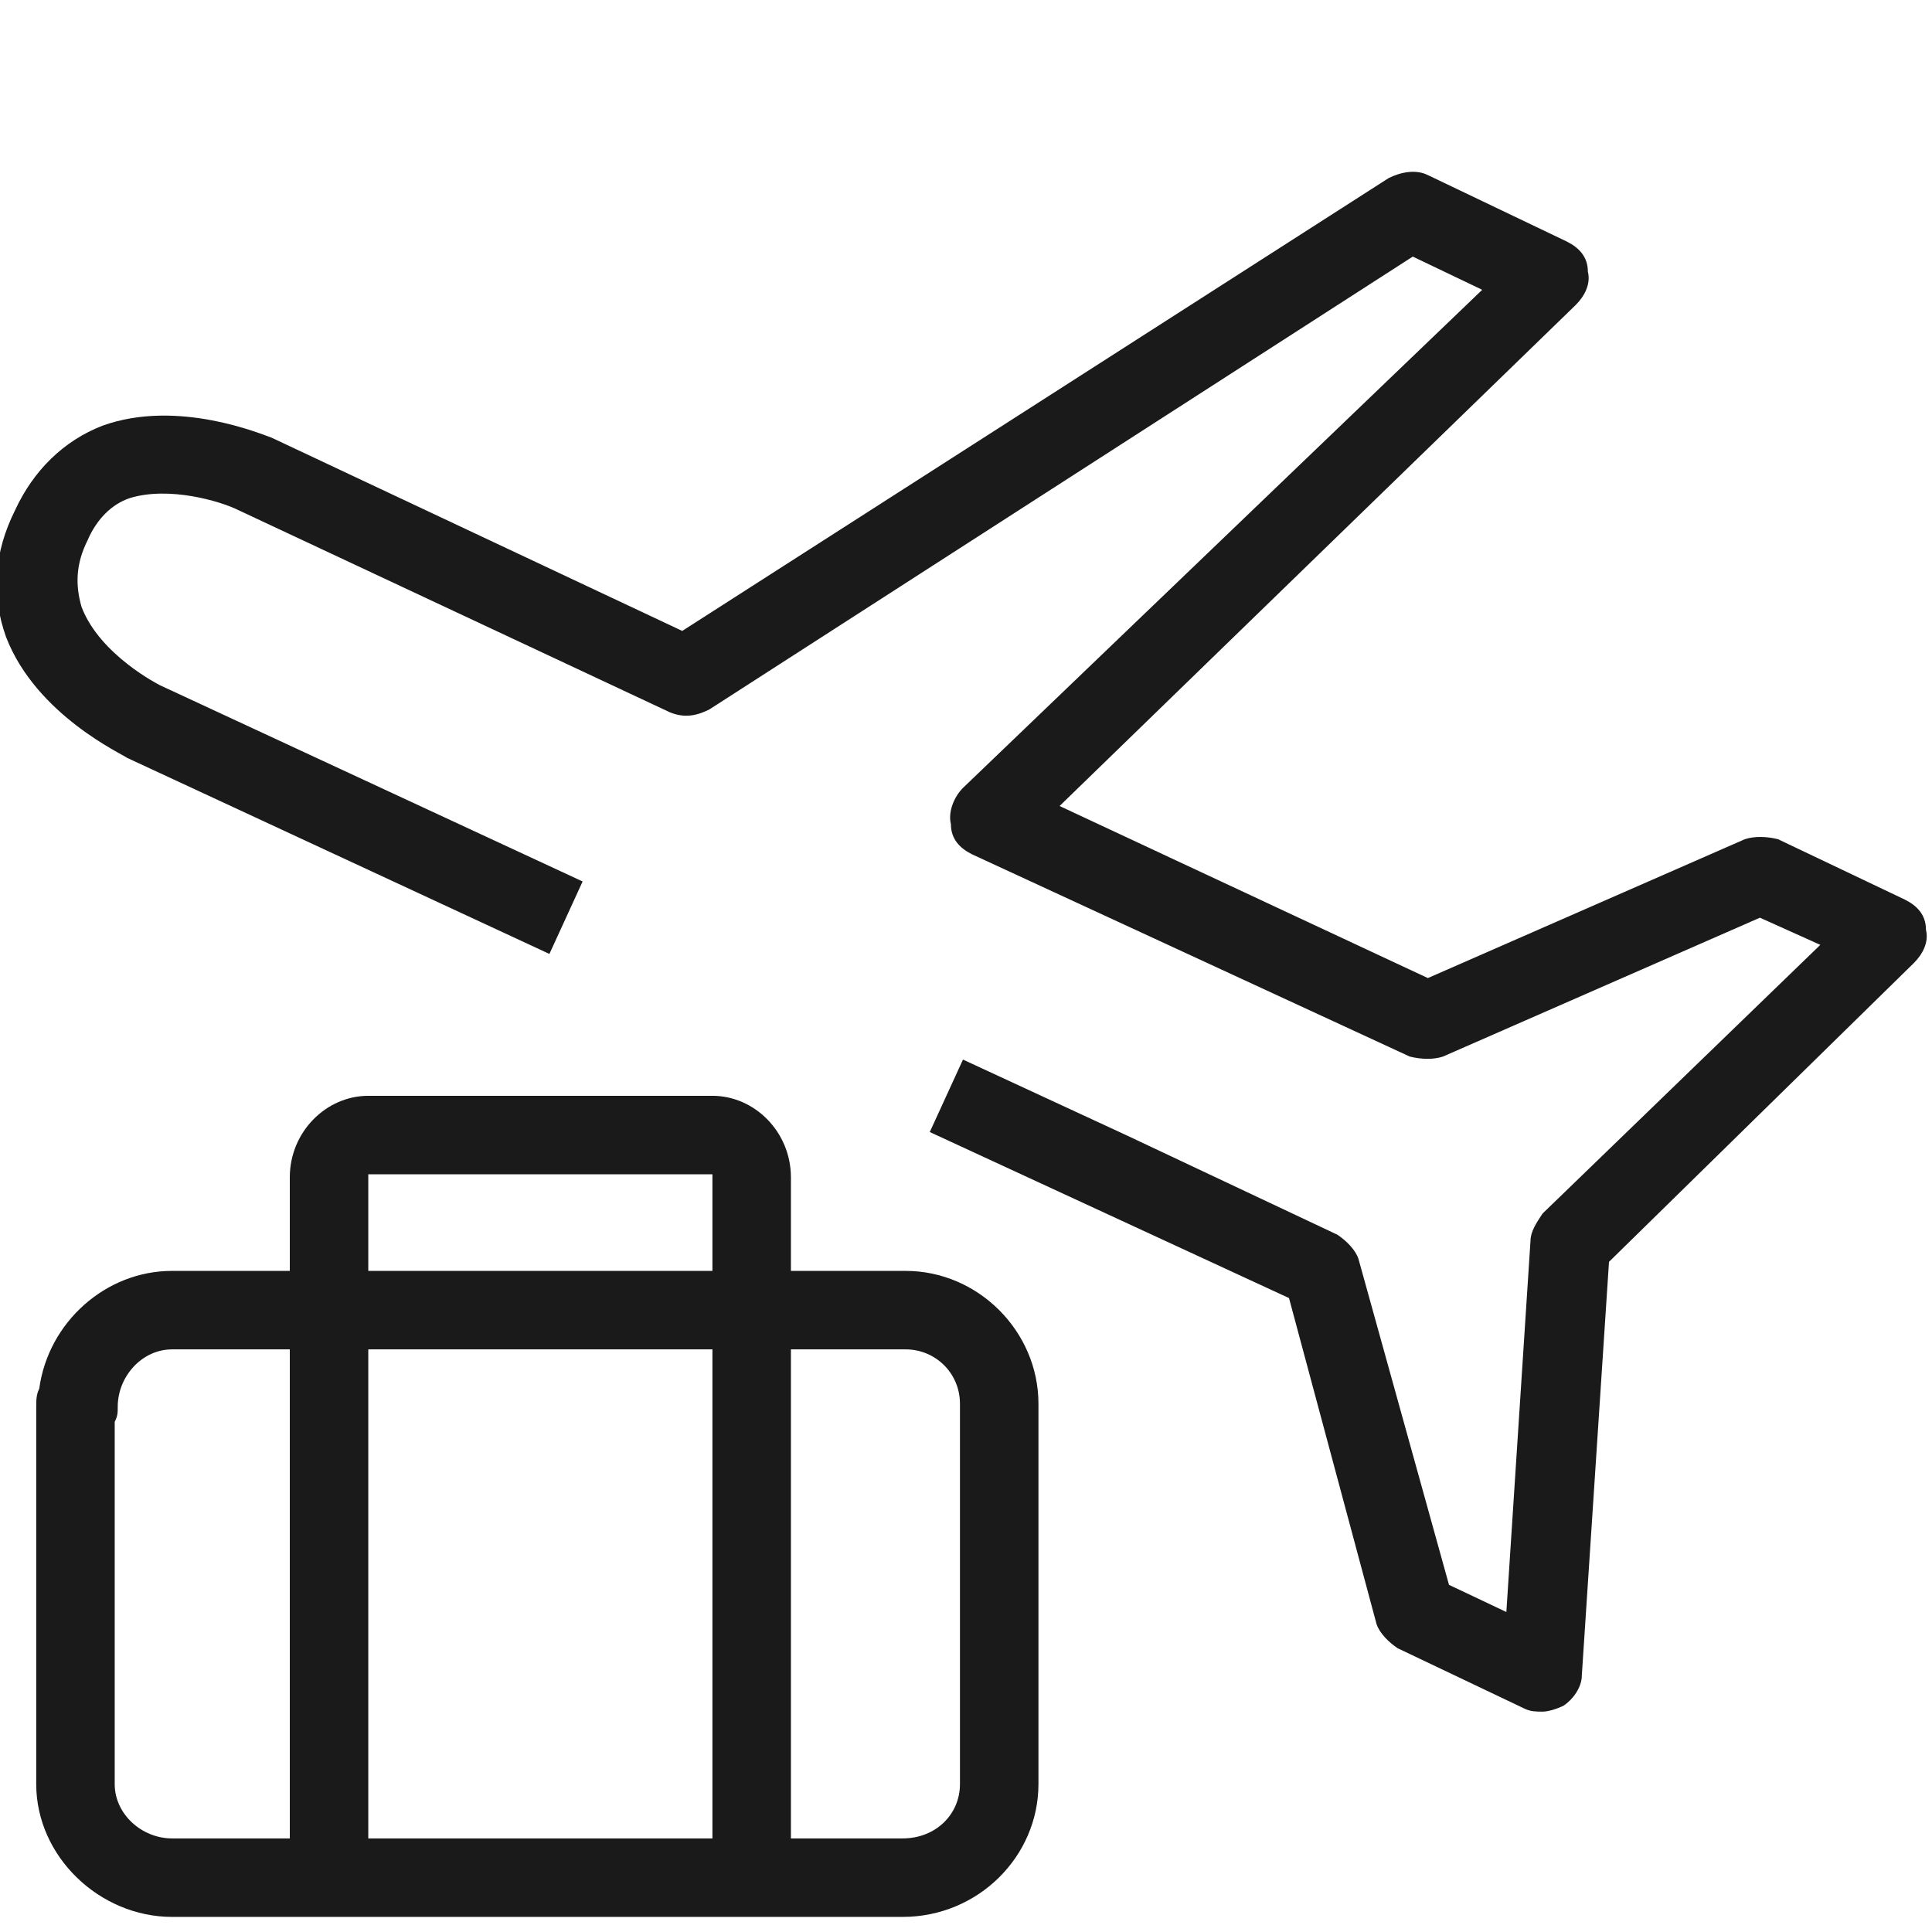 <?xml version="1.0" encoding="utf-8"?>
<!-- Generator: Adobe Illustrator 23.0.4, SVG Export Plug-In . SVG Version: 6.00 Build 0)  -->
<svg version="1.1" id="Laag_1" xmlns="http://www.w3.org/2000/svg" xmlns:xlink="http://www.w3.org/1999/xlink" x="0px" y="0px"
	 width="64px" height="64px" viewBox="0 0 64 64" style="enable-background:new 0 0 64 64;" xml:space="preserve">
<style type="text/css">
	.st0{fill:#1A1A1A;}
</style>
<path class="st0" d="M29.9,63.5H5.7c-2.4,0-4.5-2-4.5-4.4V46.6c0-0.2,0-0.4,0.1-0.6c0.3-2.2,2.2-3.9,4.4-3.9h3.9V39
	c0-1.5,1.2-2.7,2.6-2.7h11.4c1.4,0,2.6,1.2,2.6,2.7v3.1H30c2.4,0,4.4,2,4.4,4.4v12.6C34.4,61.5,32.4,63.5,29.9,63.5z M26.2,60.9h3.7
	c1.1,0,1.9-0.8,1.9-1.8V46.5c0-1-0.8-1.8-1.8-1.8h-3.8C26.2,44.7,26.2,60.9,26.2,60.9z M12.2,60.9h11.4V44.7H12.2V60.9z M3.8,47.1
	v12c0,1,0.9,1.8,1.9,1.8h3.9V44.7H5.7c-1,0-1.8,0.9-1.8,1.9C3.9,46.8,3.9,46.9,3.8,47.1z M12.2,42.1h11.4V39c0-0.1,0-0.1,0-0.1H12.2
	c0,0,0,0,0,0.1C12.2,39,12.2,42.1,12.2,42.1z M51.1,56.7c-0.2,0-0.4,0-0.6-0.1l-4.2-2c-0.3-0.2-0.6-0.5-0.7-0.8L42.7,43l-11.9-5.5
	l1.1-2.4l5.4,2.5l7,3.3c0.3,0.2,0.6,0.5,0.7,0.8l3,10.8l1.9,0.9l0.8-12.3c0-0.3,0.2-0.6,0.4-0.9l9.2-8.9l-2-0.9L47.8,35
	c-0.3,0.1-0.7,0.1-1.1,0l-14.5-6.7c-0.4-0.2-0.7-0.5-0.7-1c-0.1-0.4,0.1-0.9,0.4-1.2L49.1,9.6l-2.3-1.1l-23.3,15
	c-0.4,0.2-0.8,0.3-1.3,0.1L7.9,16.9c-0.6-0.3-2.3-0.8-3.6-0.4c-0.6,0.2-1.1,0.7-1.4,1.4c-0.4,0.8-0.4,1.5-0.2,2.2
	c0.6,1.6,2.6,2.6,2.6,2.6l14,6.5l-1.1,2.4l-14-6.5c-0.1-0.1-3-1.4-4-4c-0.5-1.4-0.4-2.8,0.3-4.2c0.6-1.3,1.6-2.3,2.9-2.8
	c2.5-0.9,5.3,0.3,5.6,0.4l13.6,6.4L46,5.9c0.4-0.2,0.9-0.3,1.3-0.1L51.9,8c0.4,0.2,0.7,0.5,0.7,1c0.1,0.4-0.1,0.8-0.4,1.1L35.1,26.7
	l12.2,5.7l10.5-4.6c0.3-0.1,0.7-0.1,1.1,0l4.2,2c0.4,0.2,0.7,0.5,0.7,1c0.1,0.4-0.1,0.8-0.4,1.1l-10.1,9.9l-0.9,13.7
	c0,0.4-0.3,0.8-0.6,1C51.6,56.6,51.3,56.7,51.1,56.7z"/>
</svg>
